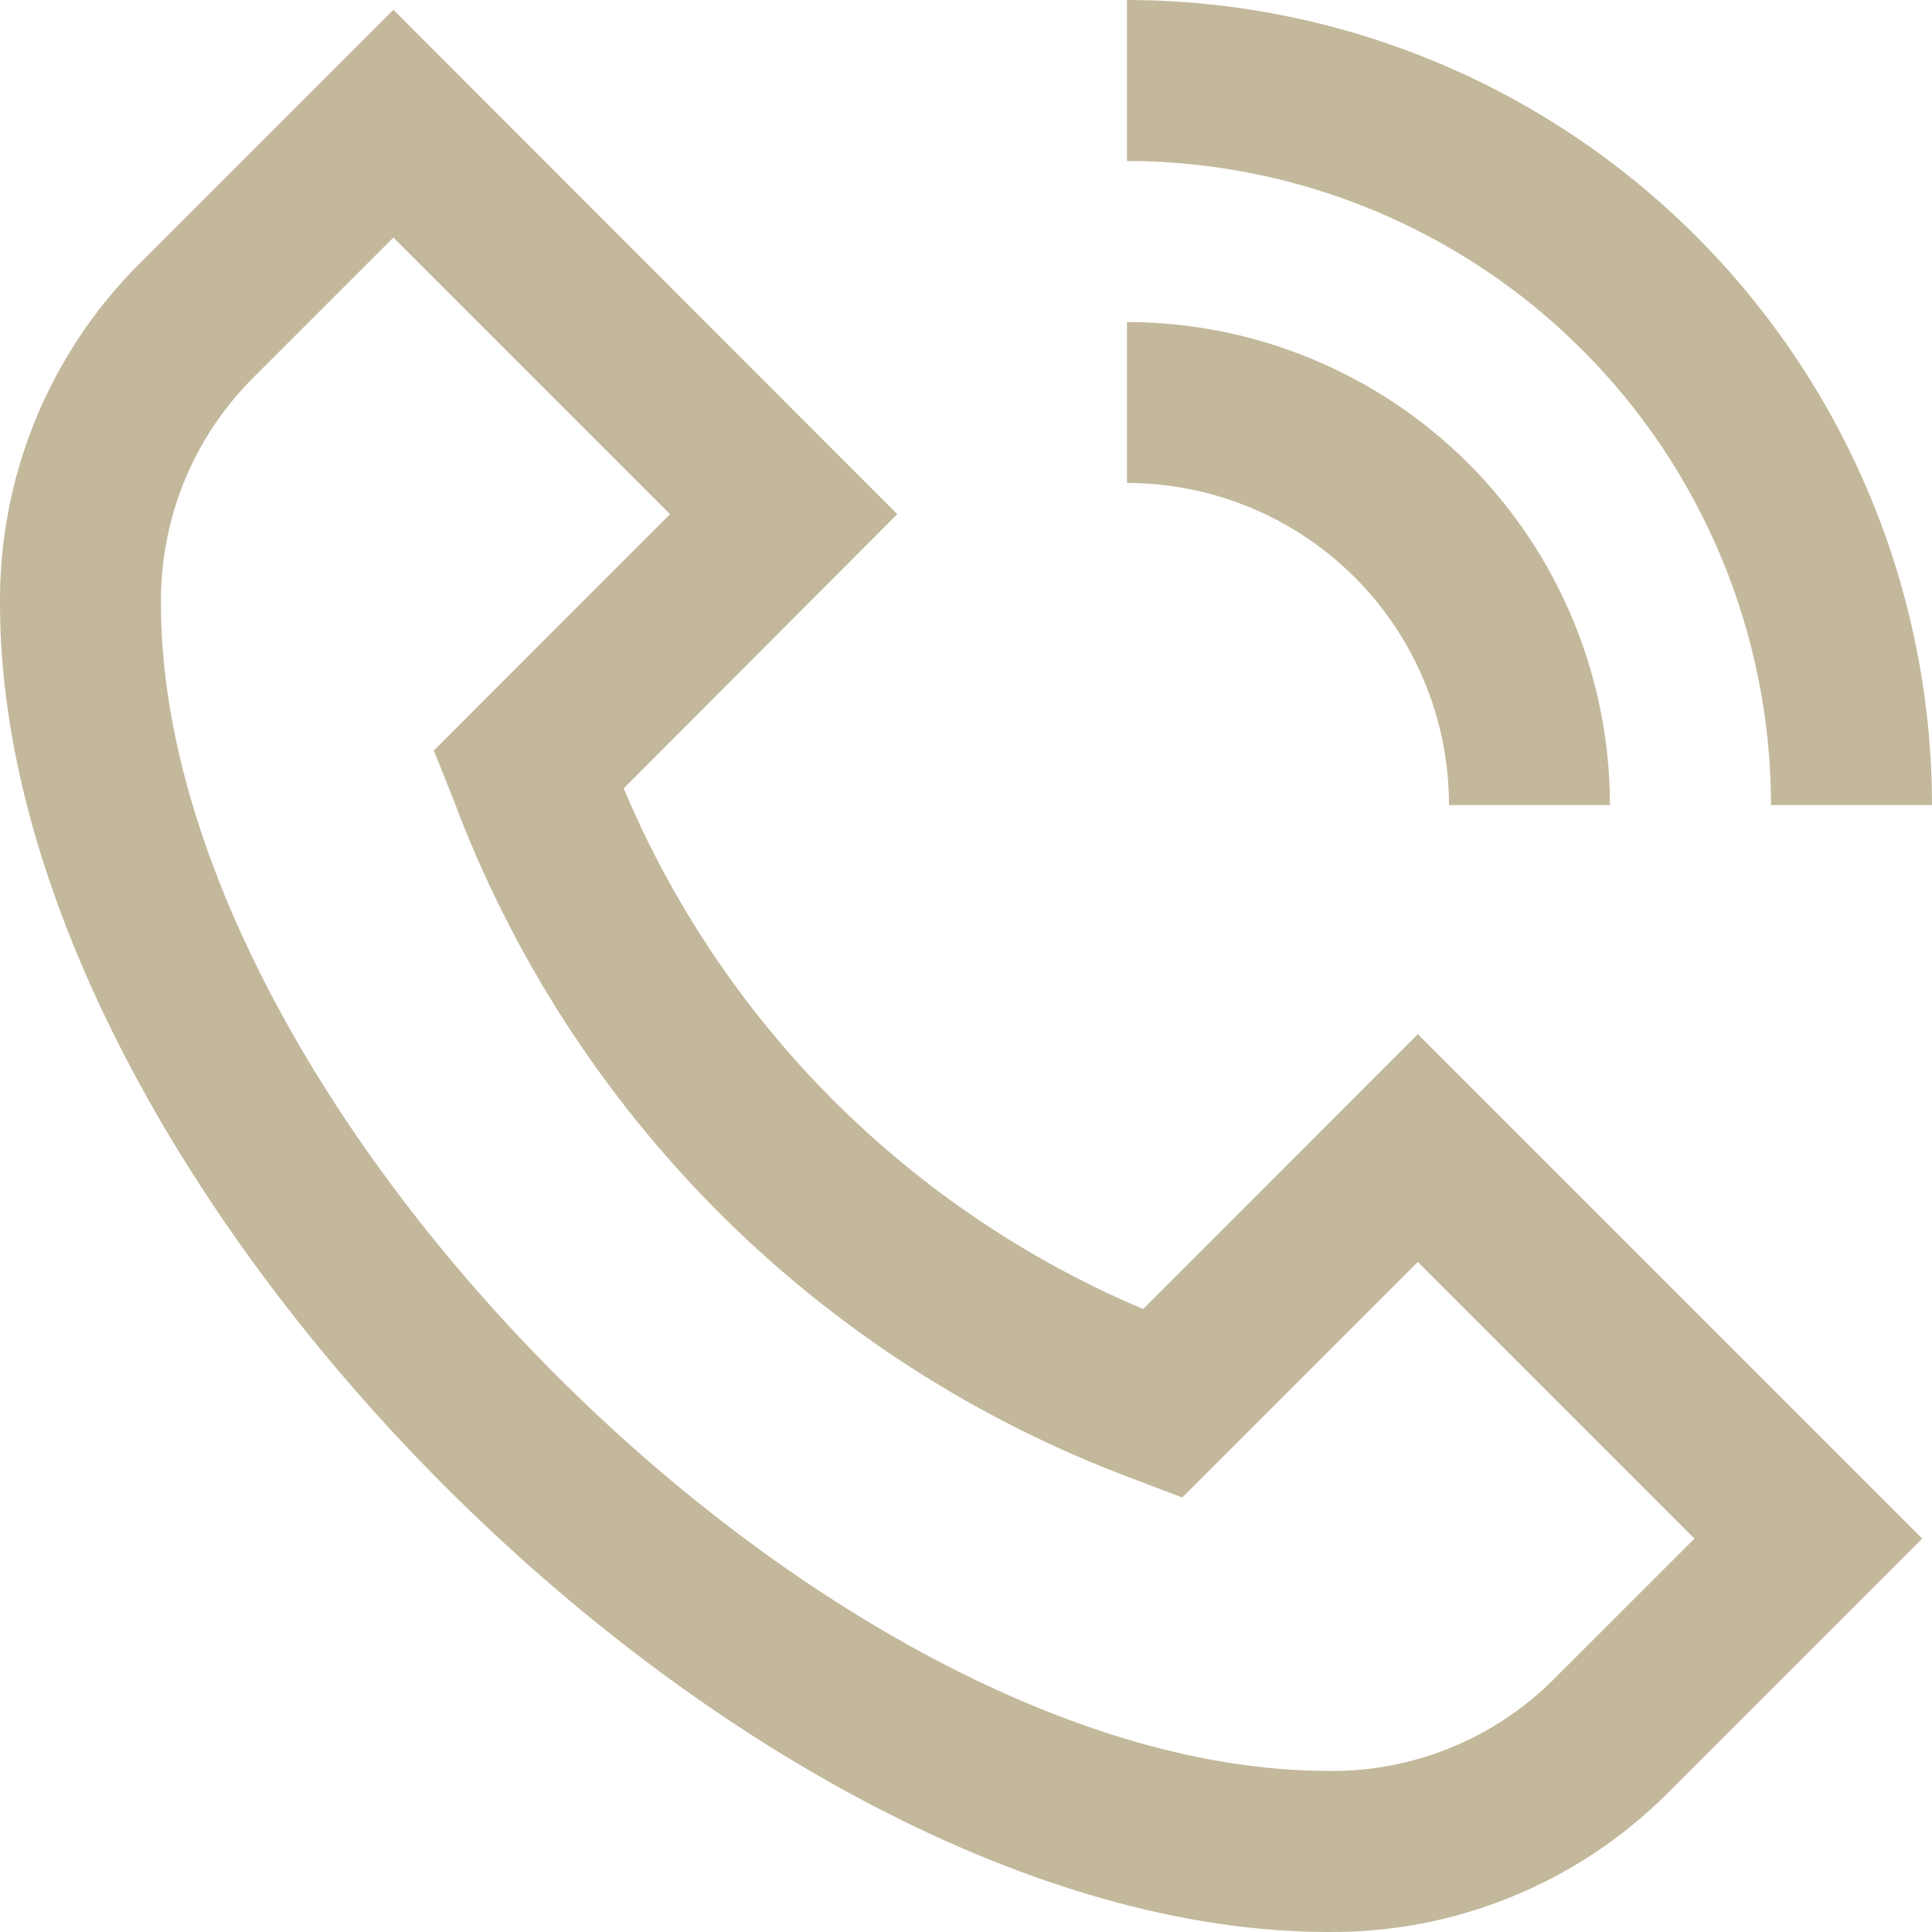 <?xml version="1.0" encoding="UTF-8"?> <svg xmlns="http://www.w3.org/2000/svg" width="16" height="16" viewBox="0 0 16 16" fill="none"> <path d="M9.467 10.841C7.526 10.019 5.982 8.472 5.165 6.529L7.431 4.258L3.258 0.081L1.144 2.195C0.777 2.563 0.488 3.001 0.291 3.483C0.095 3.964 -0.004 4.48 0 5C0 9.832 6.168 16 11 16C11.52 16.004 12.036 15.906 12.517 15.709C12.999 15.513 13.436 15.223 13.805 14.856L15.919 12.742L11.742 8.565L9.467 10.841ZM12.861 13.913C12.617 14.156 12.326 14.348 12.006 14.477C11.687 14.606 11.345 14.671 11 14.666C6.845 14.666 1.333 9.155 1.333 5C1.33 4.655 1.394 4.313 1.523 3.993C1.653 3.674 1.844 3.383 2.087 3.138L3.258 1.967L5.549 4.258L3.593 6.215L3.756 6.624C4.237 7.91 4.989 9.078 5.96 10.048C6.932 11.019 8.101 11.769 9.387 12.248L9.791 12.402L11.742 10.451L14.033 12.742L12.861 13.913ZM9.333 1.333L9.333 2.03988e-07C11.101 0.002 12.795 0.705 14.045 1.955C15.295 3.205 15.998 4.899 16 6.667L14.667 6.667C14.665 5.253 14.103 3.897 13.103 2.897C12.103 1.897 10.747 1.335 9.333 1.333ZM9.333 4L9.333 2.667C10.394 2.668 11.411 3.089 12.161 3.839C12.911 4.589 13.332 5.606 13.333 6.667L12 6.667C12 5.959 11.719 5.281 11.219 4.781C10.719 4.281 10.041 4 9.333 4Z" fill="#C3B89B"></path> </svg> 